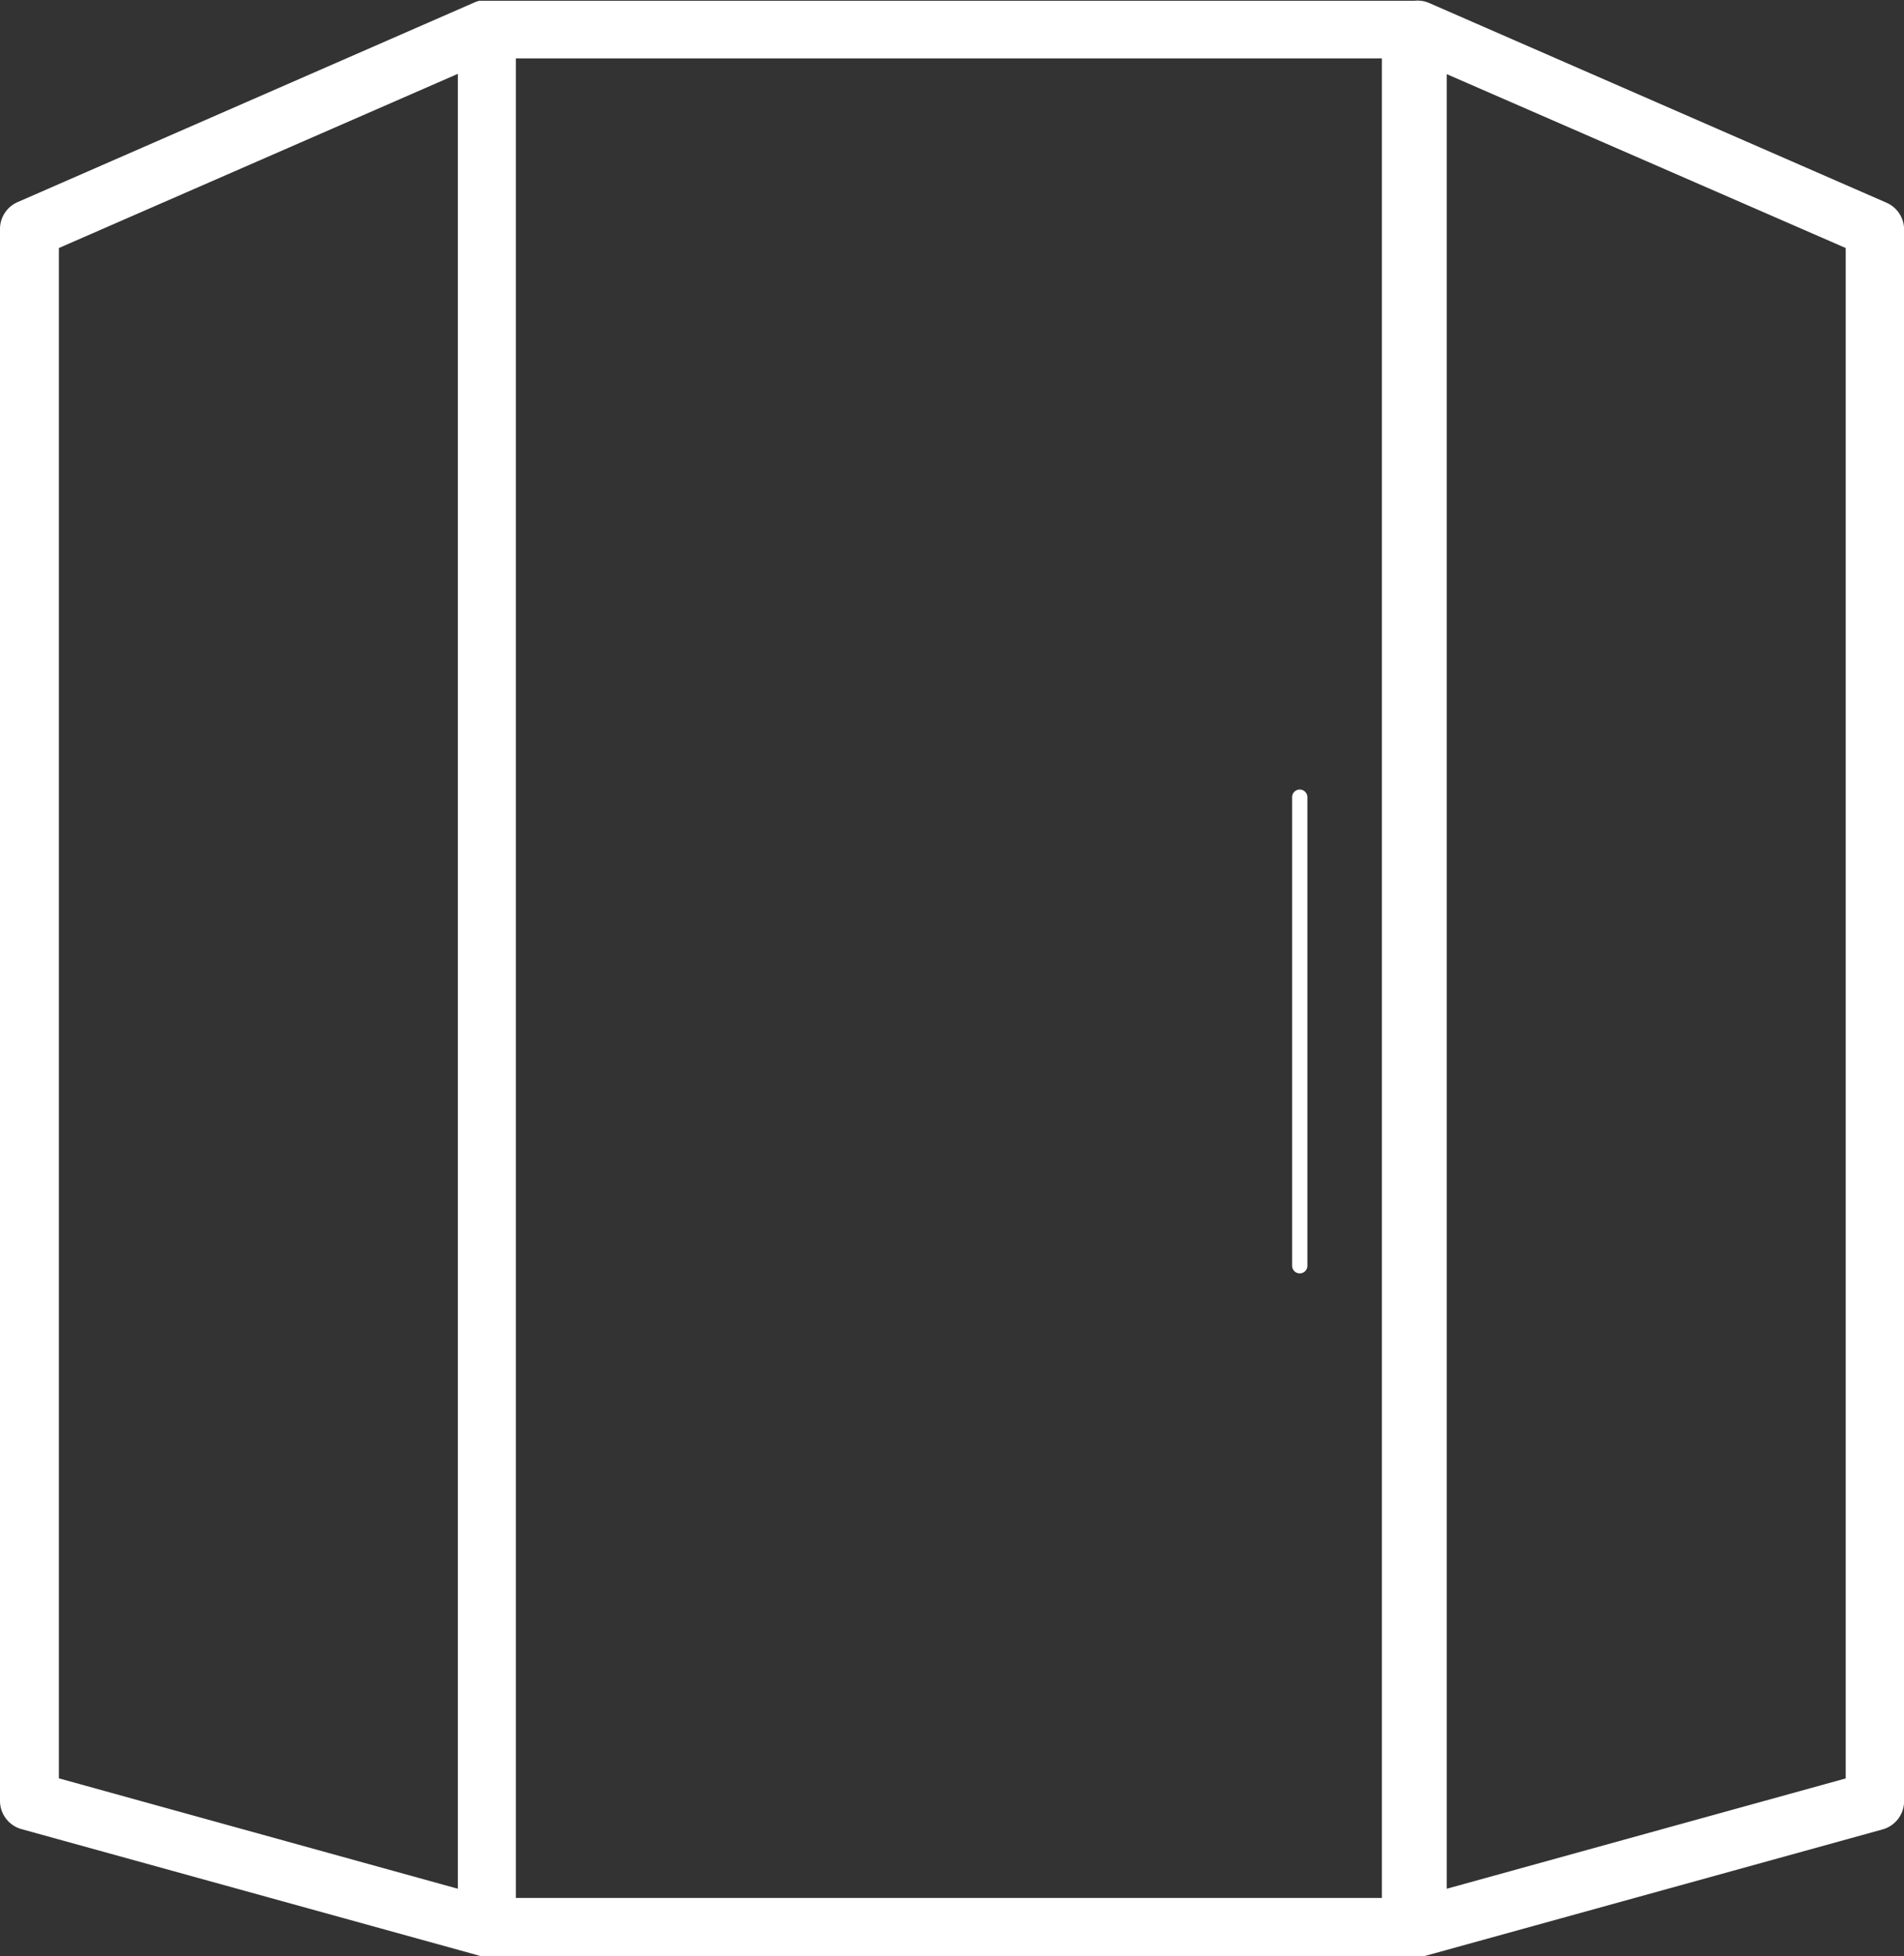<svg id="_" data-name="ͼ" xmlns="http://www.w3.org/2000/svg" viewBox="0 0 194.7 200.03"><rect x="0" y="0" width="194.7" height="200.03" fill="#333333" stroke="none"/><defs><style>.cls-1{fill:#fff;fill-rule:evenodd;}</style></defs><title>淋浴房 白色</title><path class="cls-1" d="M330,373.57l40.8,11.29V199.29L330,217.1V373.57ZM456.11,273.25a.78.78,0,1,1,1.56,0v47.91a.78.78,0,1,1-1.56,0V273.25ZM376.73,385.8h88.56V197.71H376.73V385.8Zm91.55,6H373.7a2.84,2.84,0,0,1-.93-.16l-46.6-12.88a3,3,0,0,1-2.19-2.89V215.15a3,3,0,0,1,1.79-2.74L372.47,192a3.2,3.2,0,0,1,.52-.18h95.29l.33,0a3,3,0,0,1,1.52.23l46.77,20.42a3,3,0,0,1,1.79,2.74v160.7a3,3,0,0,1-2.19,2.88l-46.77,12.93a3.09,3.09,0,0,1-.8.11,1.67,1.67,0,0,1-.32,0,1.83,1.83,0,0,1-.33,0Zm3.64-192.48V384.86l40.8-11.28V217.1Z" transform="translate(-323.98 -191.74)"/></svg>
